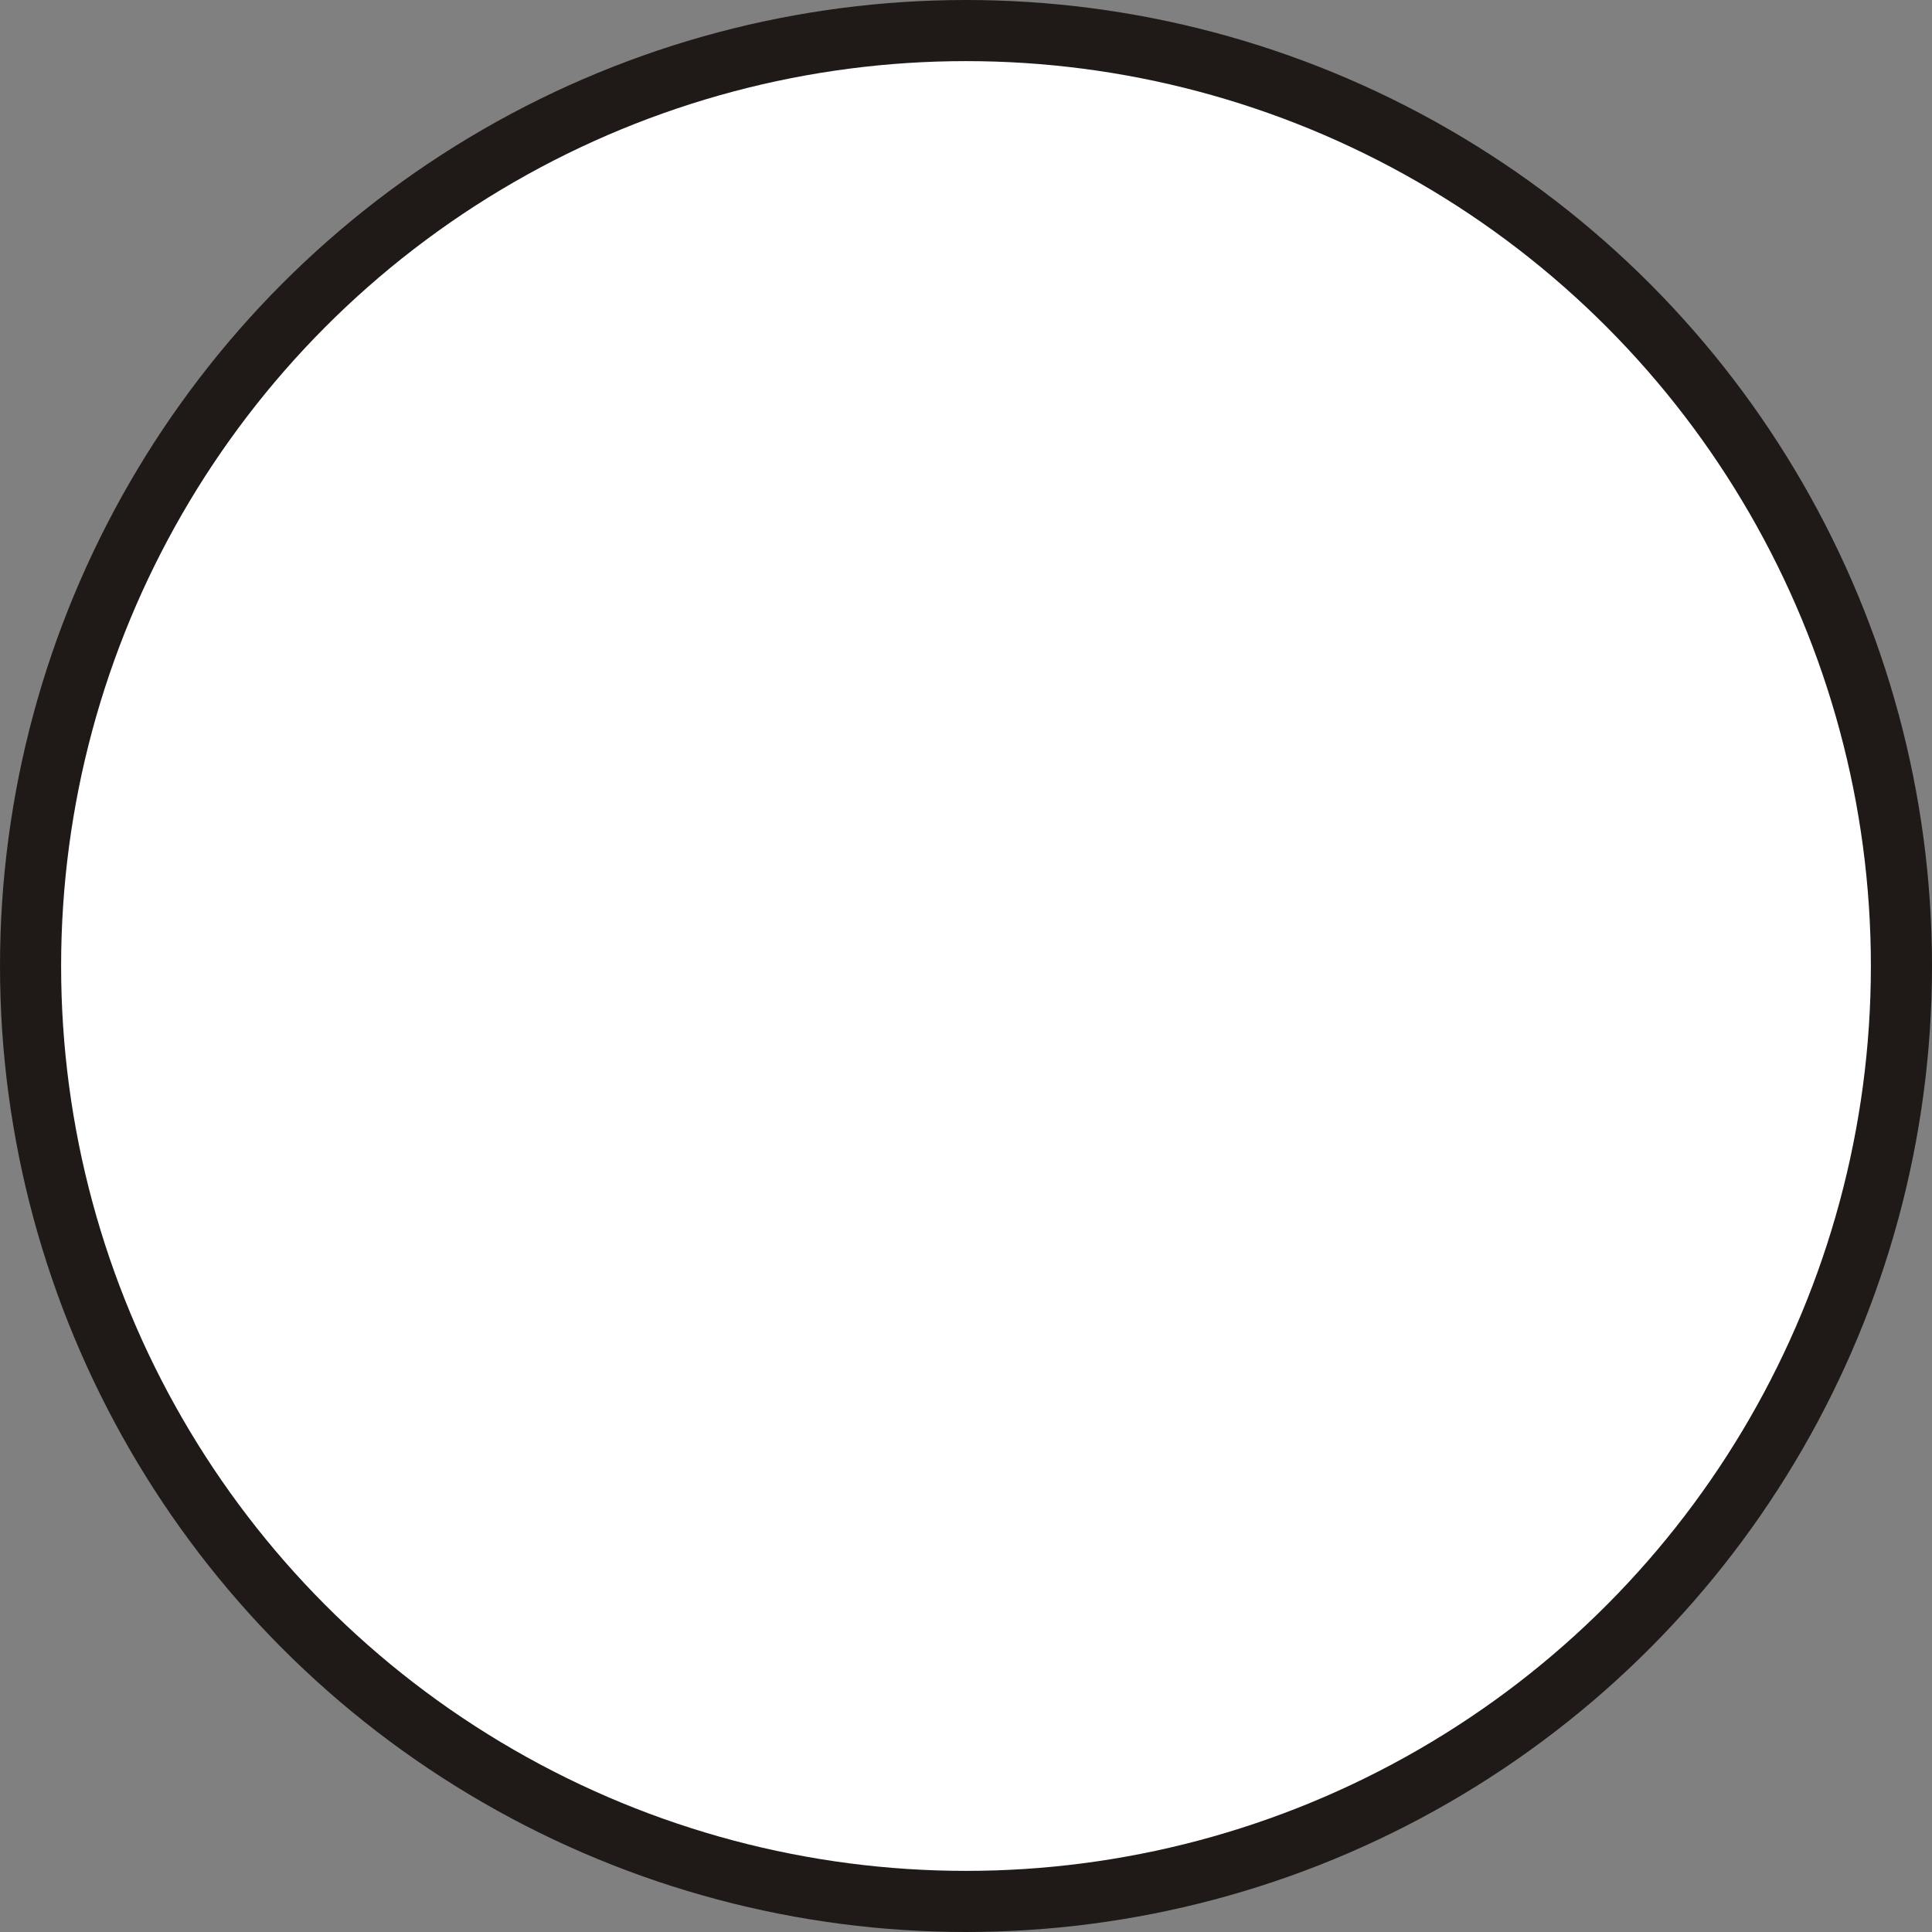 <!--?xml version="1.0" encoding="UTF-8" standalone="no"?-->
<!-- Creator: CorelDRAW -->

<svg xmlns:dc="http://purl.org/dc/elements/1.1/" xmlns:cc="http://creativecommons.org/ns#" xmlns:rdf="http://www.w3.org/1999/02/22-rdf-syntax-ns#" xmlns:svg="http://www.w3.org/2000/svg" xmlns="http://www.w3.org/2000/svg" xmlns:sodipodi="http://sodipodi.sourceforge.net/DTD/sodipodi-0.dtd" xmlns:inkscape="http://www.inkscape.org/namespaces/inkscape" xml:space="preserve" width="20.136mm" height="20.136mm" style="shape-rendering:geometricPrecision; text-rendering:geometricPrecision; image-rendering:optimizeQuality; fill-rule:evenodd; clip-rule:evenodd" viewBox="0 0 8.44 8.44" id="svg4286" version="1.1" inkscape:version="0.48.3.1 r9886" sodipodi:docname="41.svg"><rect x="0" y="0" width="8.44" height="8.44" fill="#808080" stroke="none"/><sodipodi:namedview pagecolor="#ffffff" bordercolor="#666666" borderopacity="1" objecttolerance="10" gridtolerance="10" guidetolerance="10" inkscape:pageopacity="0" inkscape:pageshadow="2" inkscape:window-width="640" inkscape:window-height="480" id="namedview4303" showgrid="false" inkscape:zoom="3.3077955" inkscape:cx="61.225226" inkscape:cy="33.521151" inkscape:window-x="0" inkscape:window-y="0" inkscape:window-maximized="0" inkscape:current-layer="svg4286"></sodipodi:namedview>
 <defs id="defs4288">
  <style type="text/css" id="style4290">
   
    .fil0 {fill:#1F1A17}
    .fil1 {fill:url(#id0)}
   
  </style>
  <radialGradient id="id0" gradientUnits="userSpaceOnUse" cx="4.22" cy="4.22" r="3.519" fx="4.22" fy="4.22">
   <stop offset="0" style="stop-color:white" id="stop4293"></stop>
   <stop offset="1" style="stop-color: rgb(255, 255, 255);" id="stop4295"></stop>
  </radialGradient>
 
  
  
  
 </defs>
 <g id="g4315"><g inkscape:label="#g4312" id="shape"><circle style="fill:#1f1a17" sodipodi:ry="4.22016" sodipodi:rx="4.22016" sodipodi:cy="4.22016" sodipodi:cx="4.22016" id="circle4299" r="4.22" cy="4.22" cx="4.22" class="fil0"></circle></g><g inkscape:label="#g4309" id="hmigradengt"><circle sodipodi:ry="3.9526801" sodipodi:rx="3.9526801" sodipodi:cy="4.22016" sodipodi:cx="4.22016" style="fill:url(#id0)" id="circle4301" r="3.953" cy="4.22" cx="4.22" class="fil1"></circle></g></g>
</svg>